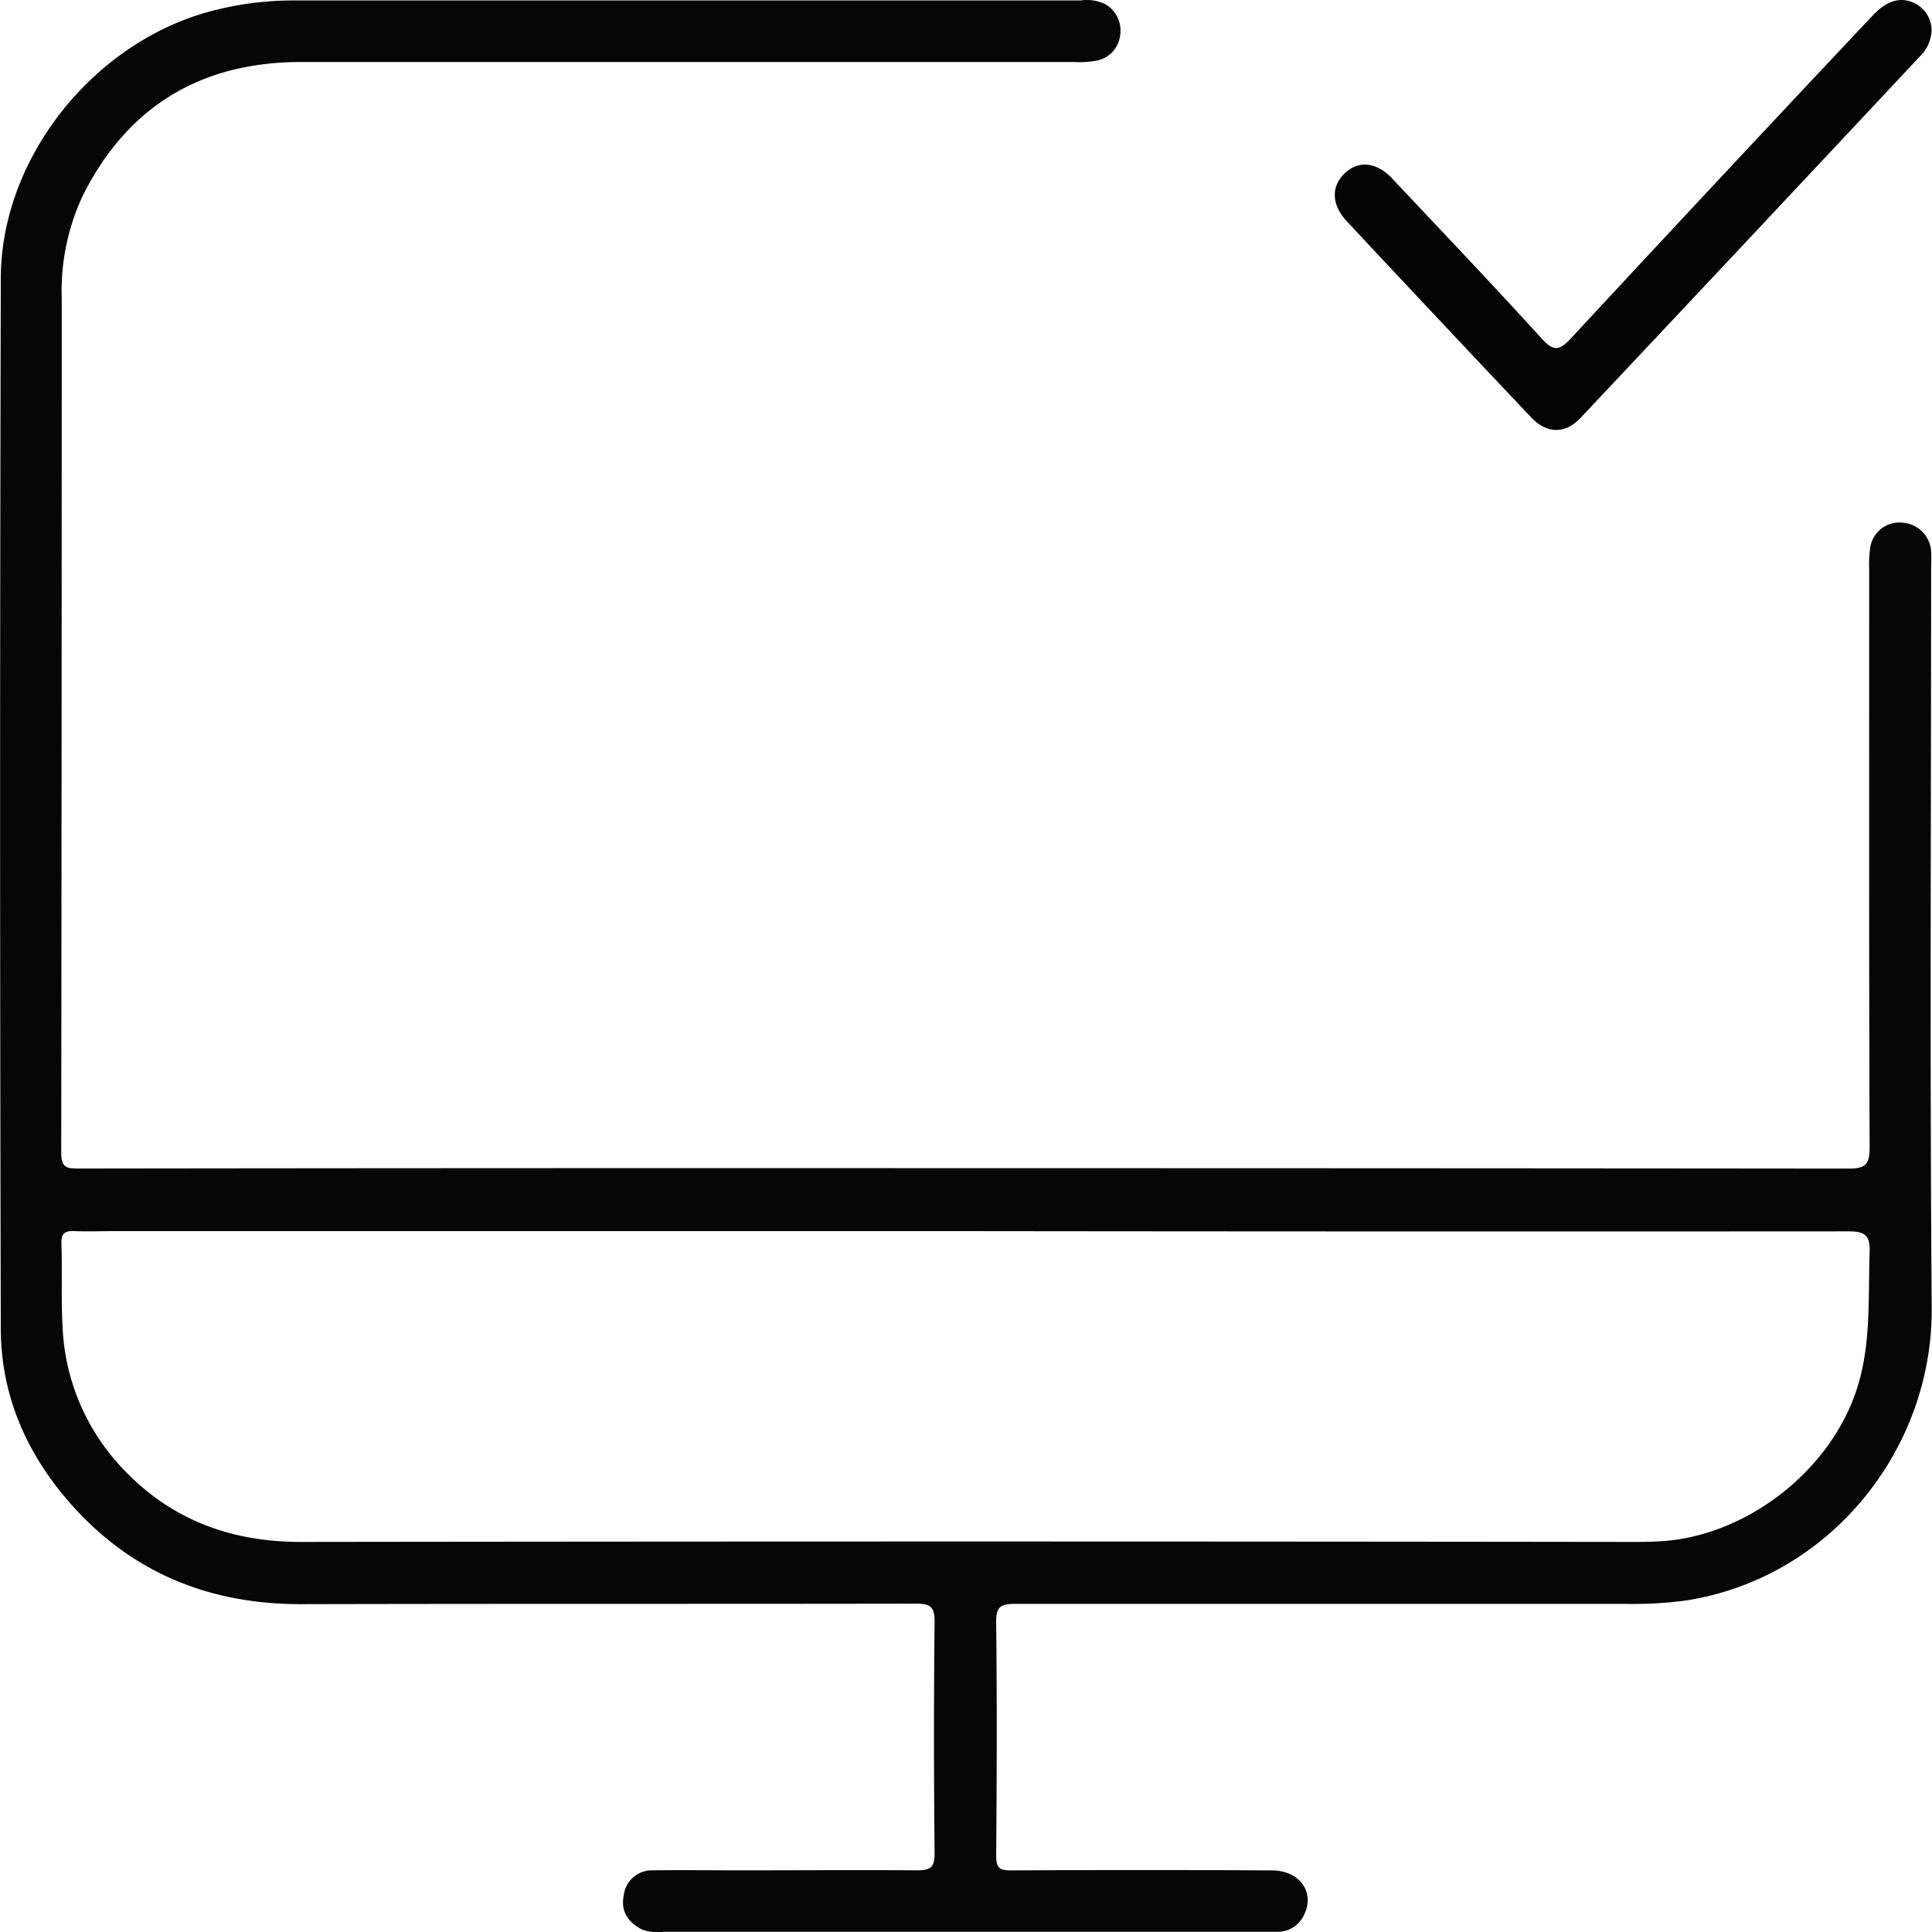<svg xmlns="http://www.w3.org/2000/svg" viewBox="0 0 266.67 266.69"><defs><style>.cls-1{fill:#060606;}.cls-2{fill:#040404;}</style></defs><title>ManagedAPM0</title><g id="Layer_2" data-name="Layer 2"><g id="Layer_1-2" data-name="Layer 1"><path class="cls-1" d="M133.39,161.24q60.87,0,121.73.06c2.44,0,2.95-.61,2.94-3-.1-26.58-.06-53.16-.06-79.74a15.55,15.55,0,0,1,.15-3,4.06,4.06,0,0,1,4.52-3.41,4.25,4.25,0,0,1,3.88,3.88,19,19,0,0,1,0,2c0,34.16-.19,68.32.08,102.48.15,19.45-13.91,37.23-33.83,40.39a54.75,54.75,0,0,1-8.48.48q-42.12,0-84.23,0c-2,0-2.62.43-2.59,2.54.12,10.75.09,21.5,0,32.25,0,1.65.46,2,2.06,2q18-.1,36,0c3.8,0,5.95,3,4.47,6.05a4,4,0,0,1-3.5,2.42c-.5,0-1,0-1.5,0H91.59a6.27,6.27,0,0,1-3-.32c-1.9-1-2.94-2.52-2.5-4.67a3.89,3.89,0,0,1,3.94-3.49c4.08-.05,8.16,0,12.25,0,8.08,0,16.16-.06,24.24,0,1.86,0,2.5-.34,2.48-2.38q-.17-16,0-32c0-2-.62-2.43-2.5-2.43-28.33.05-56.66,0-85,.07-12,0-22.37-3.92-30.67-12.68C4.18,201.7.13,193.24.11,183.42q-.19-72.48,0-145C.14,21.83,12.82,6,28.86,1.61A44.63,44.63,0,0,1,40.69.06q54.26,0,108.49,0a5.79,5.79,0,0,1,3.4.53,4.21,4.21,0,0,1,2,4.48,4,4,0,0,1-3.3,3.31,12.82,12.82,0,0,1-3,.18q-53.37,0-106.73,0c-13.78,0-23.95,6.1-30.13,18.46A31,31,0,0,0,8.52,41.12q0,59-.07,118c0,2.12.83,2.17,2.46,2.17Q72.14,161.21,133.39,161.24Zm-.32,8.69H15.6c-1.75,0-3.5.07-5.24,0-1.34-.07-1.93.22-1.88,1.74.13,3.83-.06,7.67.16,11.49A30.14,30.14,0,0,0,16.29,202c6.74,7.54,15.21,10.84,25.3,10.83q91.73-.12,183.45,0c1.17,0,2.33,0,3.5-.06,11.92-.39,23.71-9.29,27.6-20.58,2.17-6.31,1.7-12.8,1.92-19.28.09-2.48-.67-2.95-3-2.95Q194.07,170,133.07,169.93Z"></path><path class="cls-2" d="M266.61,4.23A5.27,5.27,0,0,1,265,7.78q-23.4,25-46.84,49.9c-2.1,2.24-4.63,2.2-6.75,0q-12.78-13.51-25.49-27.11c-2.17-2.33-2.21-4.83-.31-6.65s4.39-1.58,6.57.74C199.08,32,206,39.26,212.79,46.72c1.7,1.89,2.49,1.65,4.09-.07Q237.61,24.3,258.5,2.12c2-2.13,4-2.65,5.95-1.58A4.15,4.15,0,0,1,266.61,4.23Z"></path></g></g></svg>